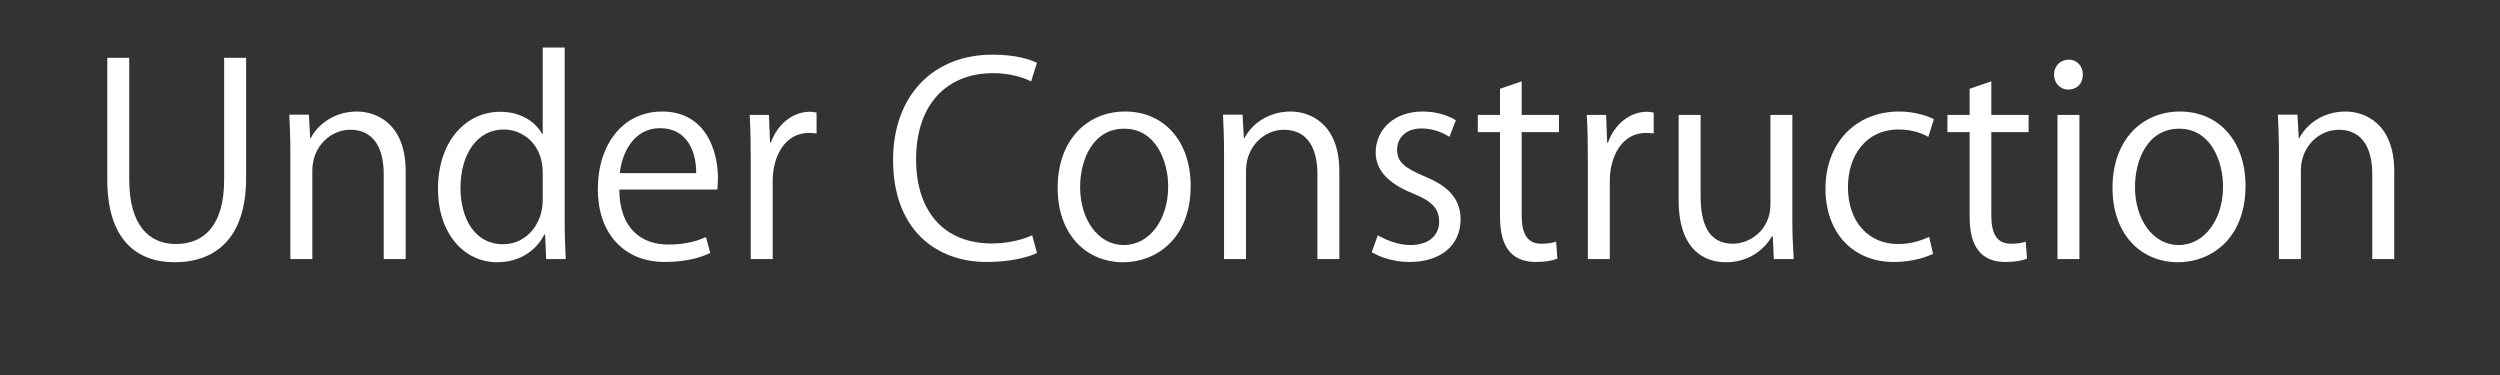 <?xml version="1.0" encoding="utf-8"?>
<!-- Generator: Adobe Illustrator 16.0.4, SVG Export Plug-In . SVG Version: 6.00 Build 0)  -->
<!DOCTYPE svg PUBLIC "-//W3C//DTD SVG 1.1//EN" "http://www.w3.org/Graphics/SVG/1.1/DTD/svg11.dtd">
<svg version="1.1" id="ヘッダーリンク" xmlns="http://www.w3.org/2000/svg" xmlns:xlink="http://www.w3.org/1999/xlink"
	 x="0px" y="0px" width="113.386px" height="17.008px" viewBox="0 0 113.386 17.008" enable-background="new 0 0 113.386 17.008"
	 xml:space="preserve">
<rect x="0" y="0" width="113.386" height="17.008" fill="#333333" stroke="none"/>
<g>
	<path fill="#FFFFFF" d="M11.162,8.08c0,2.747-1.415,3.814-3.238,3.814c-1.703,0-3.058-0.996-3.058-3.754V2.623h0.995v5.529
		c0,2.075,0.912,2.915,2.111,2.915c1.319,0,2.194-0.888,2.194-2.915V2.623h0.996V8.08z"/>
	<path fill="#FFFFFF" d="M18.398,11.75h-0.995V7.888c0-1.067-0.384-2.003-1.523-2.003c-0.852,0-1.715,0.72-1.715,1.859v4.006h-0.996
		V6.893c0-0.671-0.024-1.163-0.048-1.691h0.888l0.06,1.067h0.024c0.324-0.636,1.08-1.211,2.099-1.211
		c0.815,0,2.207,0.492,2.207,2.71V11.75z"/>
	<path fill="#FFFFFF" d="M25.611,10.131c0,0.528,0.024,1.175,0.048,1.619h-0.888l-0.048-1.115h-0.036
		c-0.335,0.684-1.079,1.259-2.135,1.259c-1.511,0-2.687-1.308-2.687-3.322c0-2.207,1.295-3.502,2.818-3.502
		c0.959,0,1.607,0.468,1.907,1.007h0.024V2.155h0.996V10.131z M24.615,7.828c0-1.307-0.923-1.955-1.763-1.955
		c-1.235,0-1.967,1.151-1.967,2.651c0,1.379,0.647,2.554,1.931,2.554c1.079,0,1.799-0.947,1.799-1.991V7.828z"/>
	<path fill="#FFFFFF" d="M32.211,11.474c-0.372,0.18-1.055,0.408-2.051,0.408c-1.907,0-3.046-1.343-3.046-3.298
		c0-2.051,1.151-3.526,2.915-3.526c2.015,0,2.531,1.847,2.531,2.986c0,0.228-0.012,0.396-0.024,0.552h-4.449
		c0.012,1.811,1.043,2.495,2.219,2.495c0.815,0,1.307-0.168,1.715-0.336L32.211,11.474z M31.575,7.852
		c0.012-0.887-0.359-2.039-1.643-2.039c-1.199,0-1.727,1.139-1.823,2.039H31.575z"/>
	<path fill="#FFFFFF" d="M37.036,6.053c-0.108-0.012-0.216-0.024-0.36-0.024c-1.079,0-1.631,1.067-1.631,2.171v3.55h-0.996V7.168
		c0-0.696-0.012-1.331-0.048-1.955h0.875l0.048,1.259h0.036c0.288-0.815,0.971-1.403,1.775-1.403c0.108,0,0.192,0.024,0.3,0.036
		V6.053z"/>
	<path fill="#FFFFFF" d="M47.03,11.474c-0.42,0.204-1.235,0.408-2.279,0.408c-2.351,0-4.246-1.523-4.246-4.617
		c0-2.951,1.835-4.786,4.51-4.786c1.091,0,1.727,0.228,2.015,0.372L46.766,3.69c-0.42-0.204-1.008-0.372-1.727-0.372
		c-2.075,0-3.49,1.391-3.49,3.91c0,2.398,1.295,3.814,3.43,3.814c0.695,0,1.379-0.156,1.835-0.372L47.03,11.474z"/>
	<path fill="#FFFFFF" d="M54.002,8.428c0,2.435-1.607,3.466-3.059,3.466c-1.679,0-2.974-1.259-2.974-3.37
		c0-2.231,1.391-3.466,3.058-3.466C52.814,5.058,54.002,6.425,54.002,8.428z M50.991,5.837c-1.415,0-2.003,1.391-2.003,2.65
		c0,1.451,0.804,2.626,1.979,2.626c1.188,0,2.015-1.175,2.015-2.65C52.982,7.3,52.418,5.837,50.991,5.837z"/>
	<path fill="#FFFFFF" d="M60.746,11.75H59.75V7.888c0-1.067-0.384-2.003-1.523-2.003c-0.852,0-1.715,0.72-1.715,1.859v4.006h-0.996
		V6.893c0-0.671-0.024-1.163-0.048-1.691h0.887l0.06,1.067h0.024c0.324-0.636,1.08-1.211,2.099-1.211
		c0.815,0,2.207,0.492,2.207,2.71V11.75z"/>
	<path fill="#FFFFFF" d="M65.739,6.209c-0.24-0.156-0.684-0.384-1.271-0.384c-0.72,0-1.104,0.444-1.104,0.972
		c0,0.563,0.372,0.827,1.211,1.187c1.056,0.432,1.668,0.984,1.668,1.967c0,1.163-0.888,1.931-2.315,1.931
		c-0.647,0-1.271-0.18-1.715-0.444l0.276-0.768c0.348,0.204,0.911,0.444,1.475,0.444c0.876,0,1.308-0.468,1.308-1.055
		c0-0.612-0.348-0.948-1.212-1.295c-1.103-0.444-1.667-1.056-1.667-1.847c0-1.019,0.815-1.859,2.135-1.859
		c0.624,0,1.151,0.18,1.5,0.396L65.739,6.209z"/>
	<path fill="#FFFFFF" d="M68.032,4.026l0.983-0.336v1.523h1.691v0.78h-1.691v3.778c0,0.828,0.252,1.283,0.888,1.283
		c0.3,0,0.504-0.036,0.672-0.096l0.06,0.768c-0.216,0.096-0.552,0.156-0.972,0.156c-1.583,0-1.631-1.439-1.631-2.135V5.993h-1.007
		v-0.78h1.007V4.026z"/>
	<path fill="#FFFFFF" d="M75.002,6.053c-0.107-0.012-0.216-0.024-0.359-0.024c-1.08,0-1.632,1.067-1.632,2.171v3.55h-0.995V7.168
		c0-0.696-0.012-1.331-0.048-1.955h0.875l0.049,1.259h0.035c0.288-0.815,0.972-1.403,1.775-1.403c0.108,0,0.192,0.024,0.3,0.036
		V6.053z"/>
	<path fill="#FFFFFF" d="M81.29,10.011c0,0.672,0.036,1.235,0.061,1.739h-0.9l-0.048-1.031h-0.036
		c-0.3,0.516-0.971,1.175-2.086,1.175c-0.984,0-2.147-0.564-2.147-2.818V5.213h0.996v3.682c0,1.271,0.371,2.159,1.463,2.159
		c0.779,0,1.703-0.624,1.703-1.775V5.213h0.995V10.011z"/>
	<path fill="#FFFFFF" d="M87.674,11.51c-0.288,0.144-0.936,0.372-1.775,0.372c-1.871,0-3.106-1.331-3.106-3.334
		c0-2.015,1.331-3.49,3.347-3.49c0.731,0,1.318,0.216,1.57,0.348l-0.252,0.804c-0.275-0.156-0.707-0.336-1.343-0.336
		c-1.511,0-2.303,1.211-2.303,2.615c0,1.583,0.947,2.579,2.267,2.579c0.647,0,1.092-0.18,1.415-0.324L87.674,11.51z"/>
	<path fill="#FFFFFF" d="M89.332,4.026l0.983-0.336v1.523h1.691v0.78h-1.691v3.778c0,0.828,0.252,1.283,0.888,1.283
		c0.3,0,0.504-0.036,0.672-0.096l0.06,0.768c-0.216,0.096-0.552,0.156-0.971,0.156c-1.584,0-1.632-1.439-1.632-2.135V5.993h-1.007
		v-0.78h1.007V4.026z"/>
	<path fill="#FFFFFF" d="M93.808,4.062c-0.384,0-0.648-0.3-0.648-0.684c0-0.372,0.276-0.671,0.66-0.671
		c0.396,0,0.647,0.3,0.647,0.671C94.467,3.798,94.192,4.062,93.808,4.062z M94.311,11.75h-0.995V5.213h0.995V11.75z"/>
	<path fill="#FFFFFF" d="M101.844,8.428c0,2.435-1.606,3.466-3.058,3.466c-1.68,0-2.975-1.259-2.975-3.37
		c0-2.231,1.391-3.466,3.059-3.466C100.657,5.058,101.844,6.425,101.844,8.428z M98.834,5.837c-1.416,0-2.003,1.391-2.003,2.65
		c0,1.451,0.804,2.626,1.979,2.626c1.188,0,2.015-1.175,2.015-2.65C100.825,7.3,100.261,5.837,98.834,5.837z"/>
	<path fill="#FFFFFF" d="M108.588,11.75h-0.996V7.888c0-1.067-0.384-2.003-1.522-2.003c-0.852,0-1.716,0.72-1.716,1.859v4.006
		h-0.995V6.893c0-0.671-0.024-1.163-0.048-1.691h0.888l0.06,1.067h0.024c0.323-0.636,1.079-1.211,2.099-1.211
		c0.815,0,2.207,0.492,2.207,2.71V11.75z"/>
</g>
<g>
</g>
<g>
</g>
<g>
</g>
<g>
</g>
<g>
</g>
<g>
</g>
</svg>
